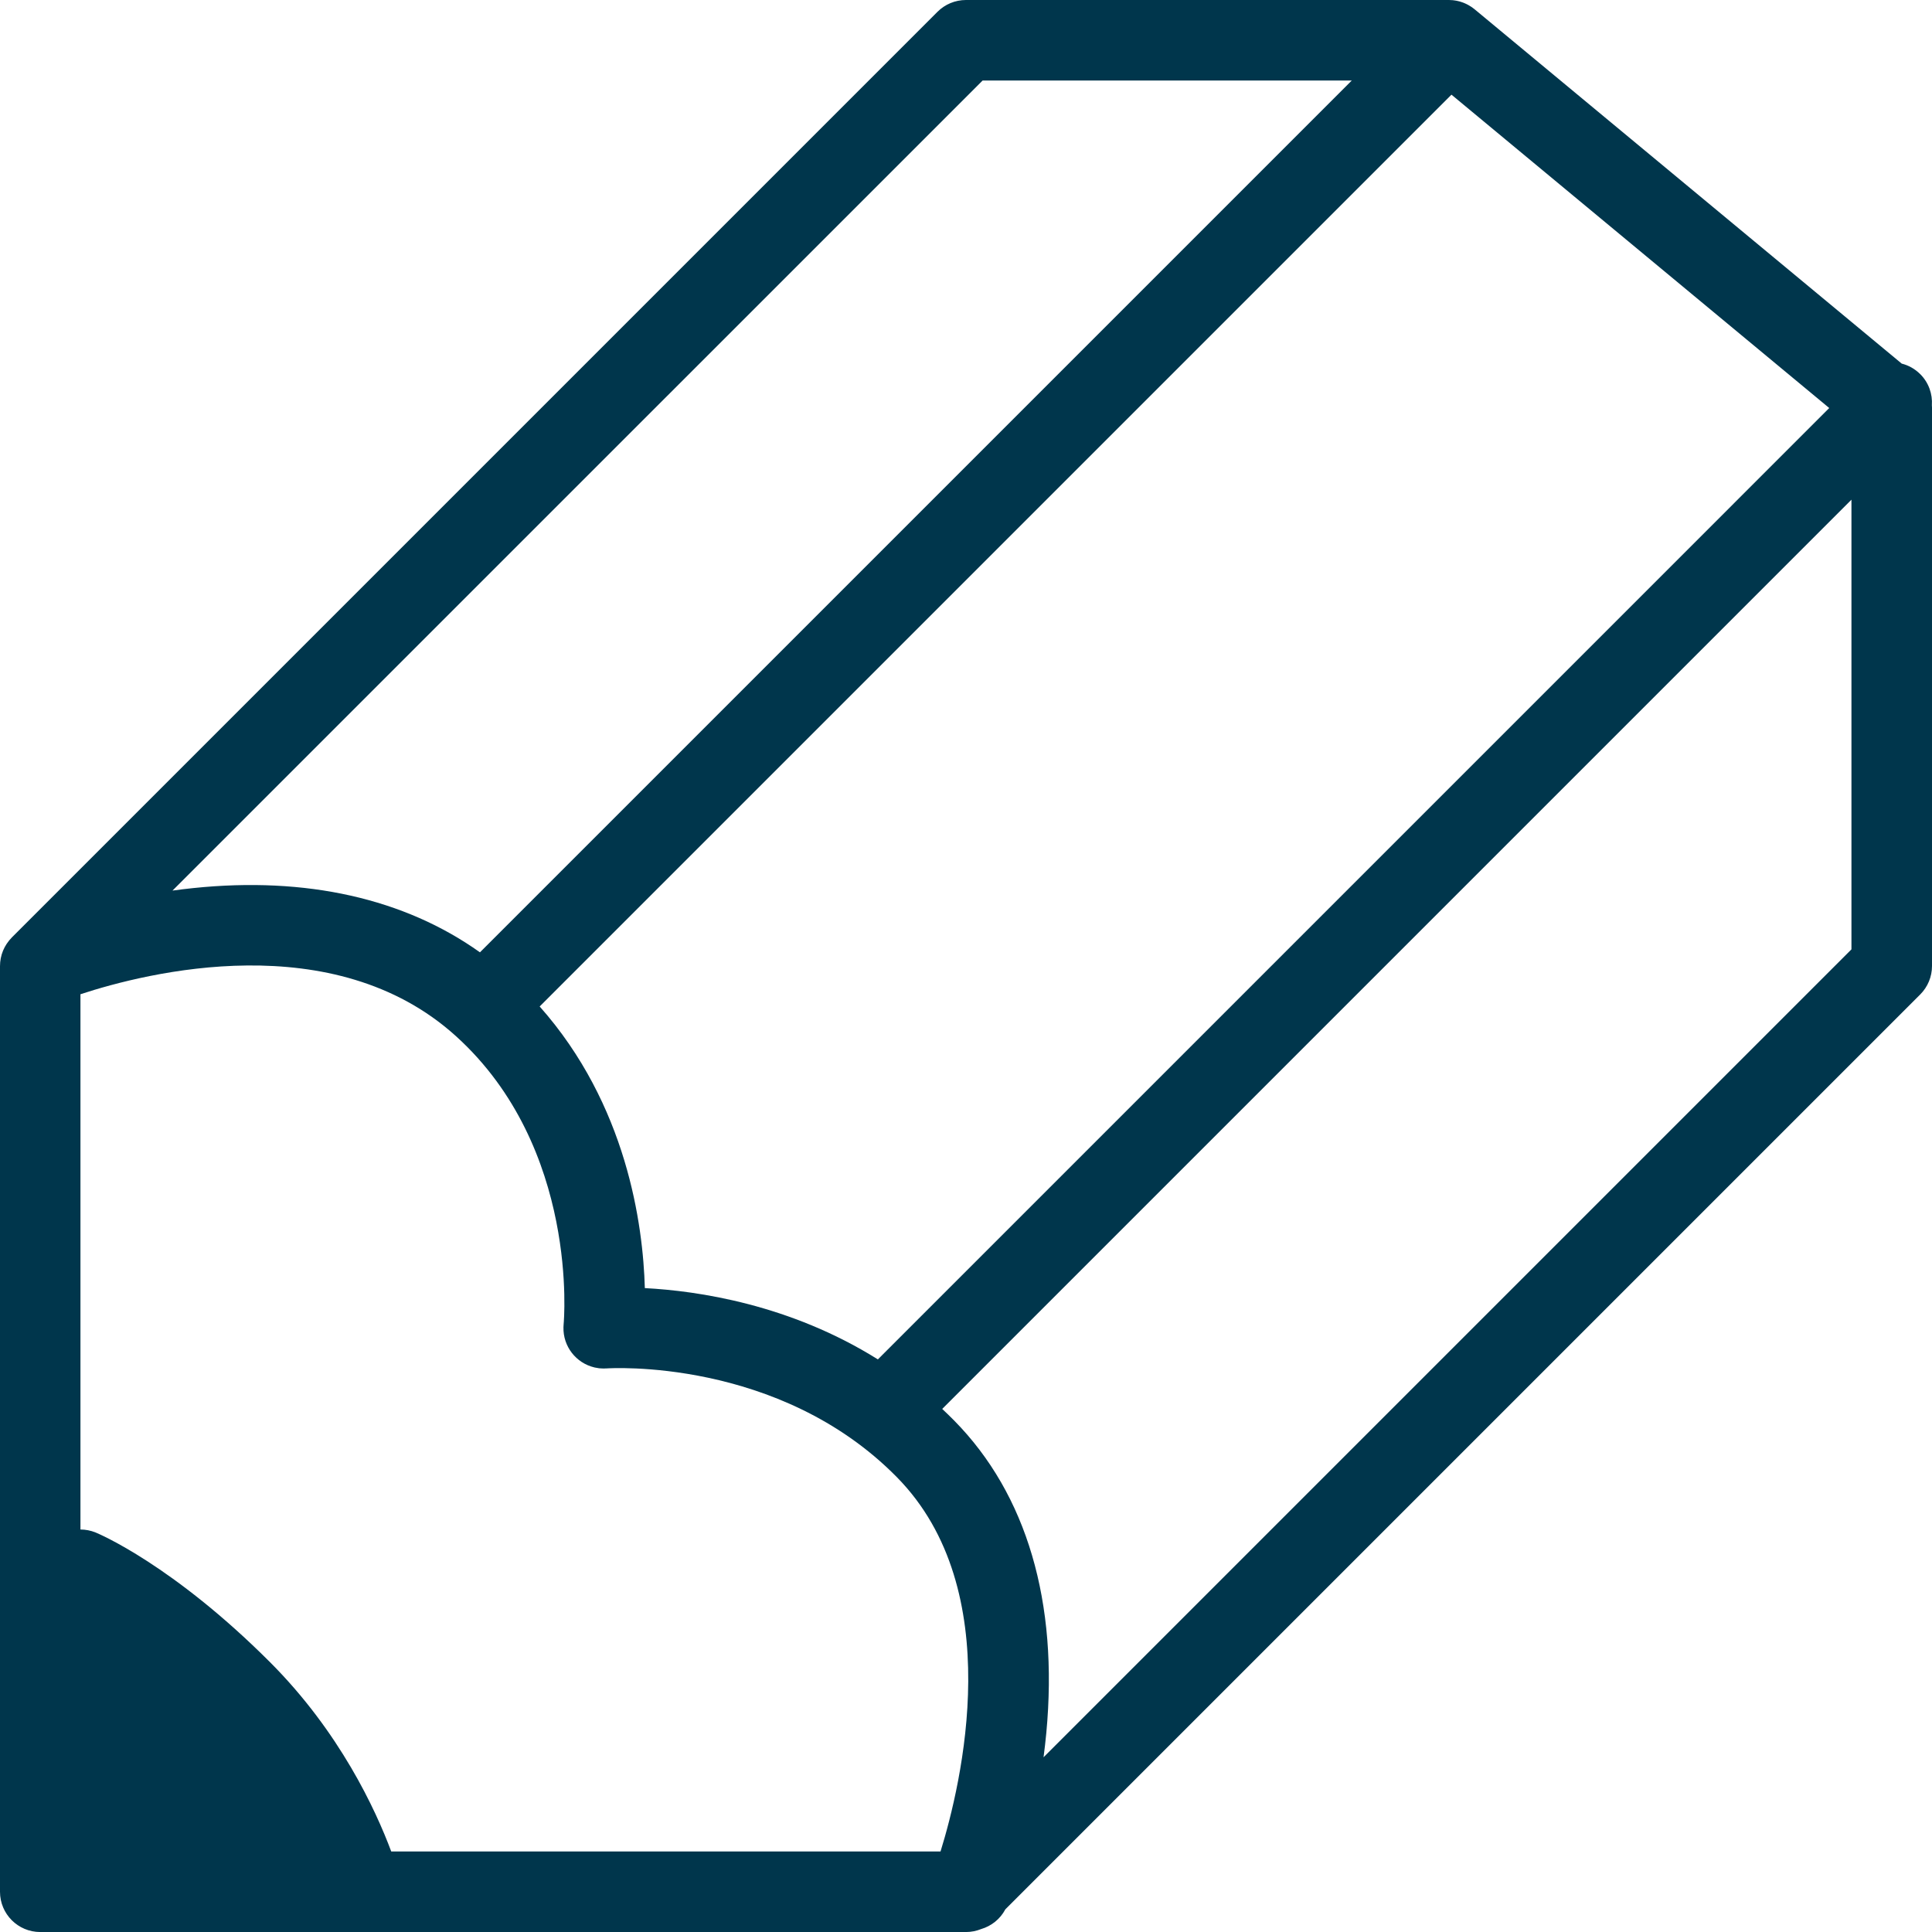 <?xml version="1.0" encoding="utf-8"?>
<svg xmlns="http://www.w3.org/2000/svg" fill="none" height="100%" overflow="visible" preserveAspectRatio="none" style="display: block;" viewBox="0 0 130 130" width="100%">
<g id="Frame 2147237772">
<path d="M129.201 25.17C128.846 24.815 128.416 24.581 127.962 24.466L99.225 0.626C99.225 0.626 99.219 0.621 99.215 0.618C99.193 0.599 99.169 0.582 99.146 0.565C99.102 0.532 99.059 0.499 99.014 0.469C98.98 0.447 98.946 0.427 98.912 0.405C98.875 0.383 98.839 0.361 98.802 0.339C98.765 0.318 98.726 0.298 98.687 0.279C98.651 0.262 98.614 0.245 98.579 0.229C98.54 0.212 98.499 0.195 98.46 0.179C98.421 0.164 98.382 0.152 98.343 0.139C98.304 0.125 98.266 0.113 98.227 0.102C98.183 0.09 98.139 0.08 98.094 0.069C98.059 0.061 98.023 0.052 97.988 0.046C97.935 0.036 97.881 0.029 97.827 0.022C97.8 0.019 97.773 0.014 97.744 0.012C97.661 0.005 97.578 0 97.495 0H64.996C64.278 0 63.589 0.286 63.081 0.794L0.79 63.086C0.79 63.086 0.787 63.09 0.785 63.093C0.736 63.142 0.692 63.193 0.648 63.245C0.635 63.261 0.62 63.276 0.608 63.293C0.567 63.342 0.532 63.393 0.496 63.445C0.481 63.466 0.465 63.486 0.45 63.508C0.42 63.555 0.391 63.604 0.362 63.654C0.347 63.681 0.328 63.708 0.315 63.735C0.289 63.78 0.269 63.83 0.247 63.877C0.232 63.909 0.217 63.94 0.203 63.973C0.183 64.024 0.164 64.077 0.147 64.129C0.137 64.16 0.125 64.188 0.115 64.219C0.091 64.295 0.073 64.373 0.058 64.451C0.058 64.457 0.054 64.464 0.052 64.471C0.017 64.649 0 64.83 0 65.014V127.293C0 128.79 1.212 130.002 2.708 130.002H24.358C24.358 130.002 24.368 130.002 24.373 130.002C24.38 130.002 24.387 130.002 24.393 130.002H64.999C65.351 130.002 65.695 129.932 66.015 129.804C66.699 129.604 67.296 129.138 67.648 128.475L129.206 66.917C129.714 66.409 130 65.72 130 65.002V27.425C130 27.372 129.995 27.32 129.992 27.269C130.042 26.516 129.782 25.747 129.206 25.172L129.201 25.17ZM63.285 124.583H26.326C25.277 121.775 22.858 116.533 18.161 111.836C11.624 105.3 6.652 103.208 6.444 103.122C6.107 102.983 5.757 102.919 5.413 102.917V66.9C9.89 65.429 22.447 62.272 30.678 69.718C39.005 77.251 37.938 88.983 37.926 89.093C37.92 89.164 37.916 89.233 37.914 89.304C37.914 89.304 37.914 89.306 37.914 89.308C37.881 90.593 38.757 91.718 39.996 92.011C40.003 92.011 40.01 92.014 40.017 92.016C40.086 92.031 40.156 92.043 40.227 92.053C40.249 92.057 40.269 92.06 40.291 92.064C40.306 92.065 40.32 92.069 40.335 92.07C40.381 92.075 40.425 92.075 40.47 92.077C40.504 92.079 40.54 92.082 40.574 92.082C40.589 92.082 40.606 92.084 40.623 92.084C40.672 92.084 40.719 92.08 40.768 92.077C40.787 92.077 40.807 92.077 40.826 92.077C40.941 92.069 52.404 91.32 60.354 99.401C67.828 106.996 64.695 120.033 63.285 124.585V124.583ZM43.39 86.676C43.27 82.397 42.178 74.334 36.313 67.723L97.666 6.37L123.085 27.455L59.07 91.471C53.157 87.767 46.953 86.86 43.39 86.674V86.676ZM66.118 5.418H90.958L32.295 64.08C27.213 60.459 20.602 58.968 13.003 59.757C12.529 59.806 12.064 59.864 11.607 59.926L66.118 5.418ZM70.218 118.241C70.289 117.708 70.351 117.161 70.404 116.604C71.227 107.812 69.087 100.551 64.219 95.601C63.948 95.327 63.675 95.061 63.4 94.804L124.58 33.623V63.88L70.219 118.241H70.218Z" fill="#00364C" id="Vector"/>
</g>
</svg>